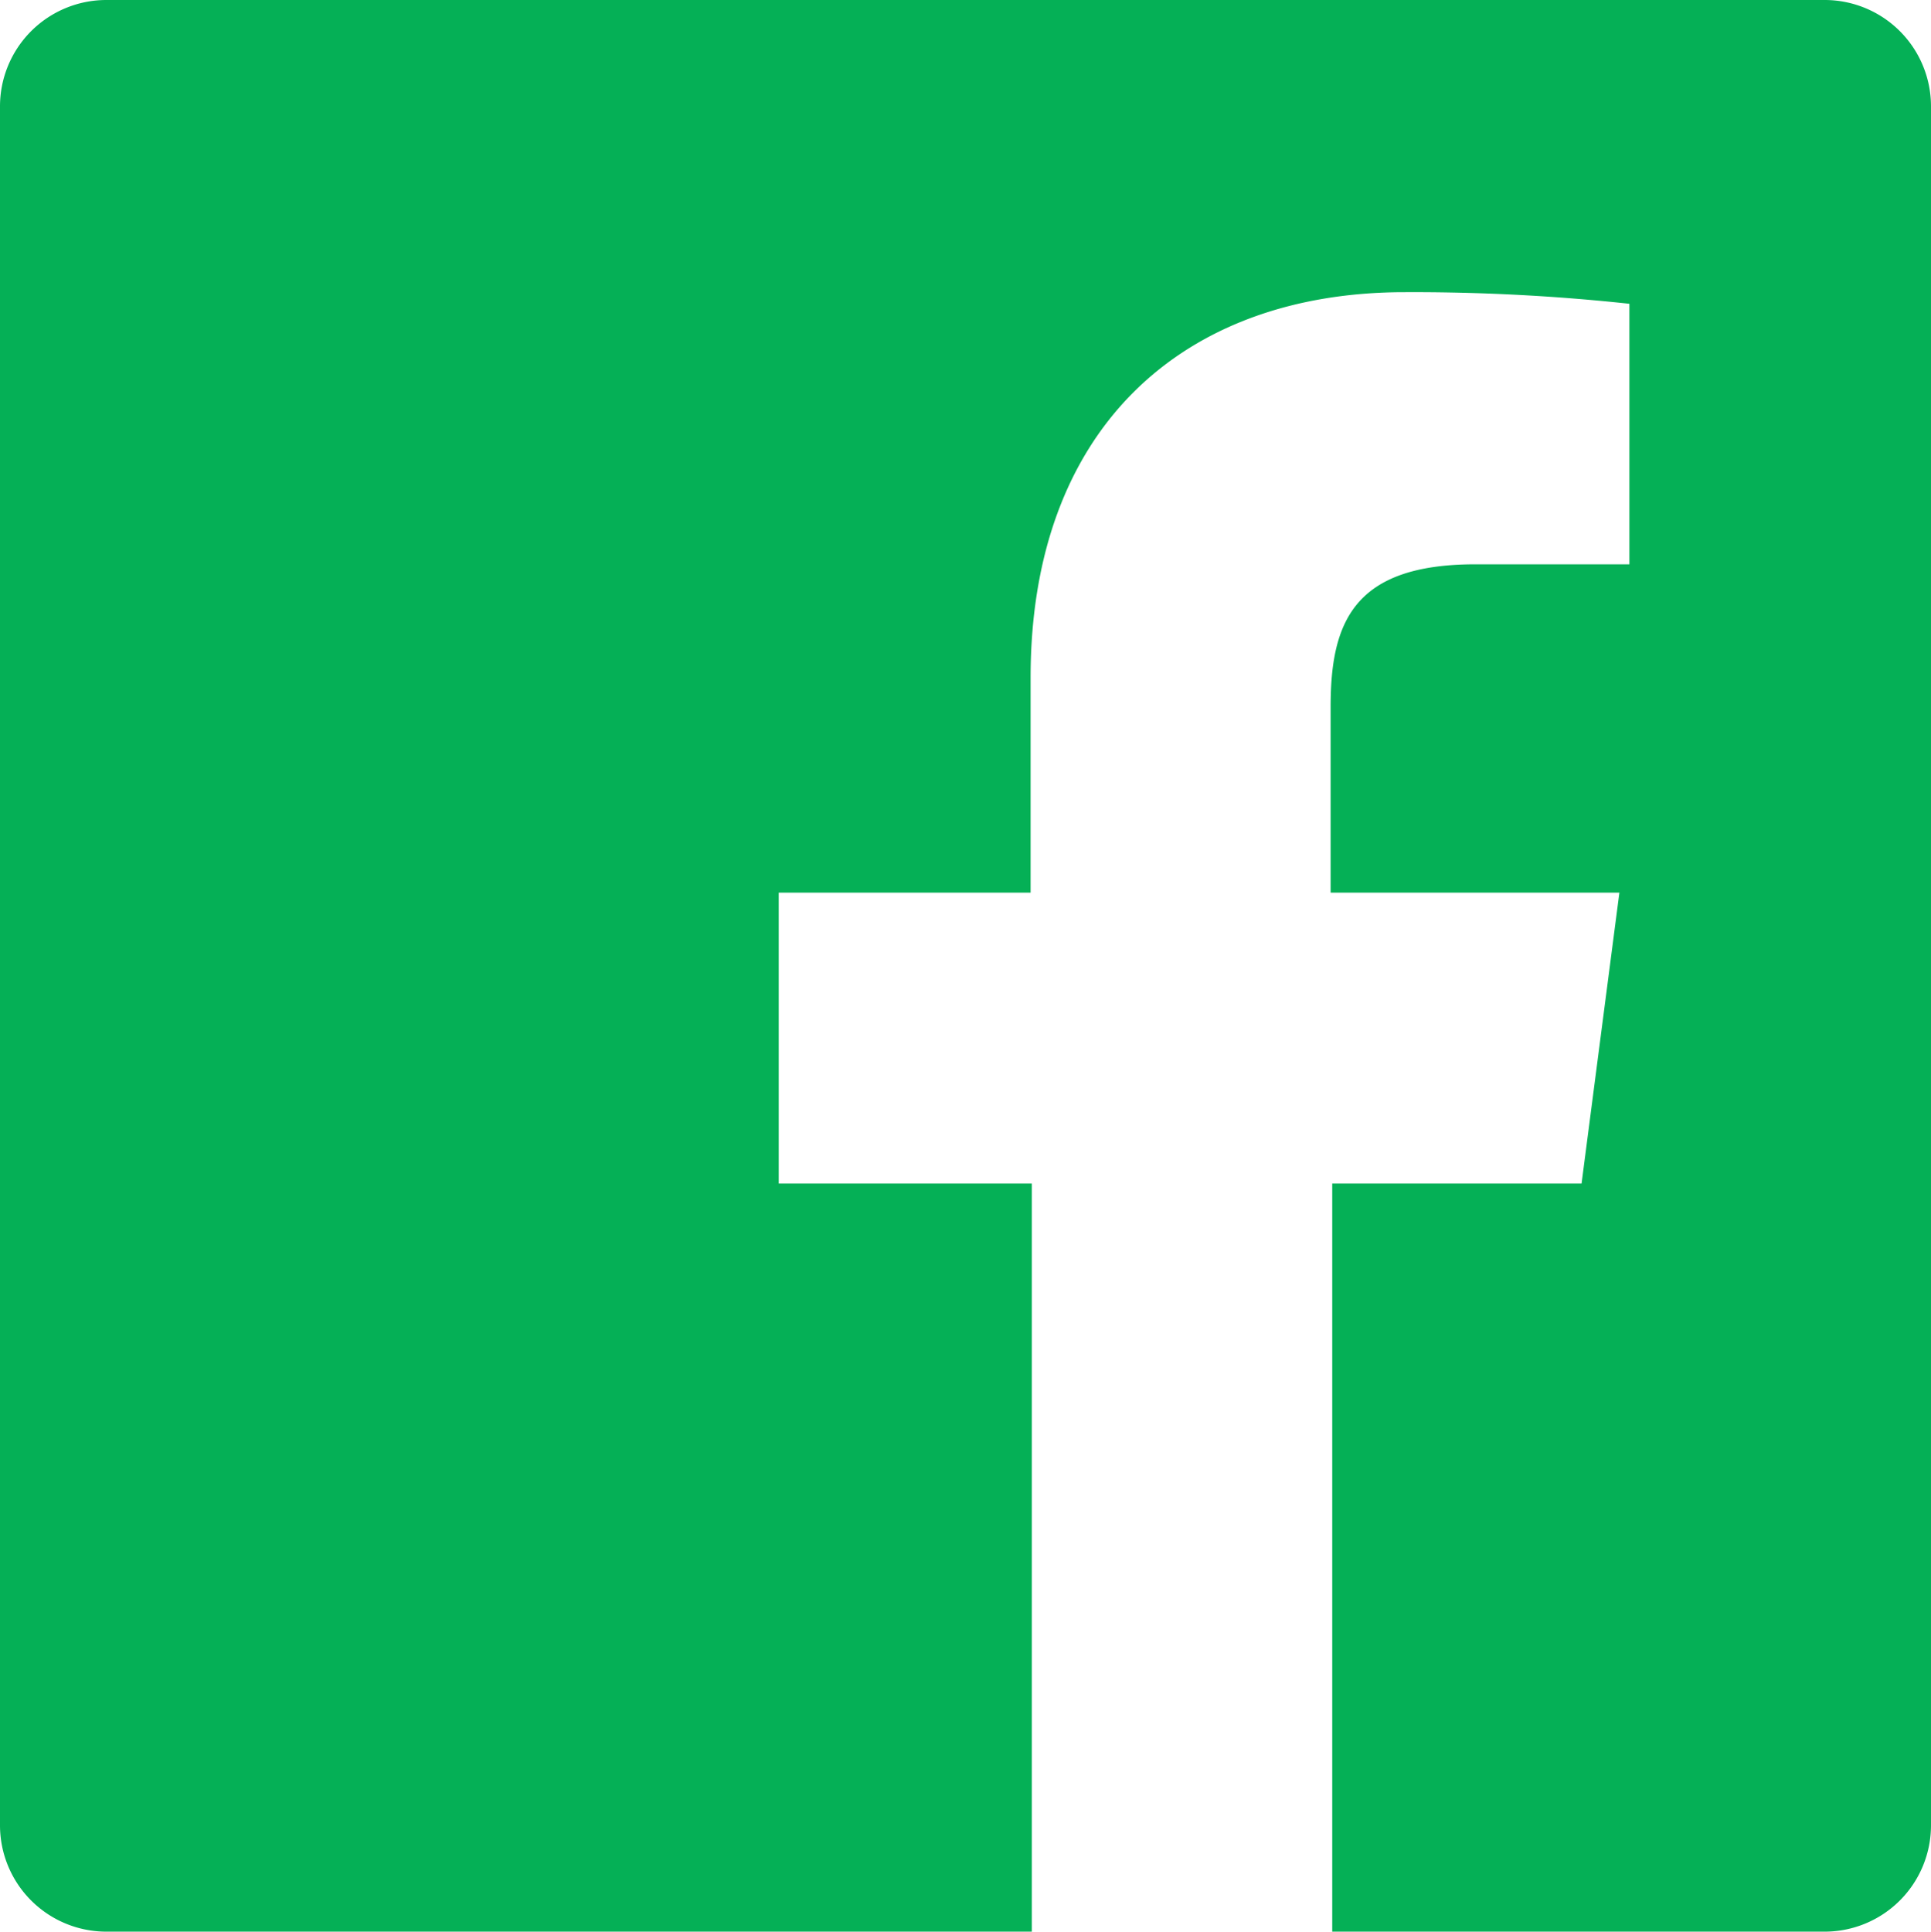 <?xml version="1.0" encoding="utf-8"?><svg xmlns="http://www.w3.org/2000/svg" width="22.823" height="22.828" viewBox="0 0 22.823 22.828">
  <path id="Path_2062" data-name="Path 2062" d="M413.041,163.684H392.727a1.257,1.257,0,0,0-1.257,1.257v20.314a1.257,1.257,0,0,0,1.257,1.257h10.938v-8.841h-2.991v-3.438h2.977V171.69c0-2.947,1.8-4.553,4.42-4.553a23.77,23.77,0,0,1,2.657.137v3.079h-1.822c-1.434,0-1.709.683-1.709,1.68v2.2h3.413l-.447,3.438h-2.947v8.841h5.82a1.257,1.257,0,0,0,1.257-1.257V164.941A1.257,1.257,0,0,0,413.041,163.684Z" transform="translate(-391.47 -163.684)" fill="#05b056"/>
</svg>
